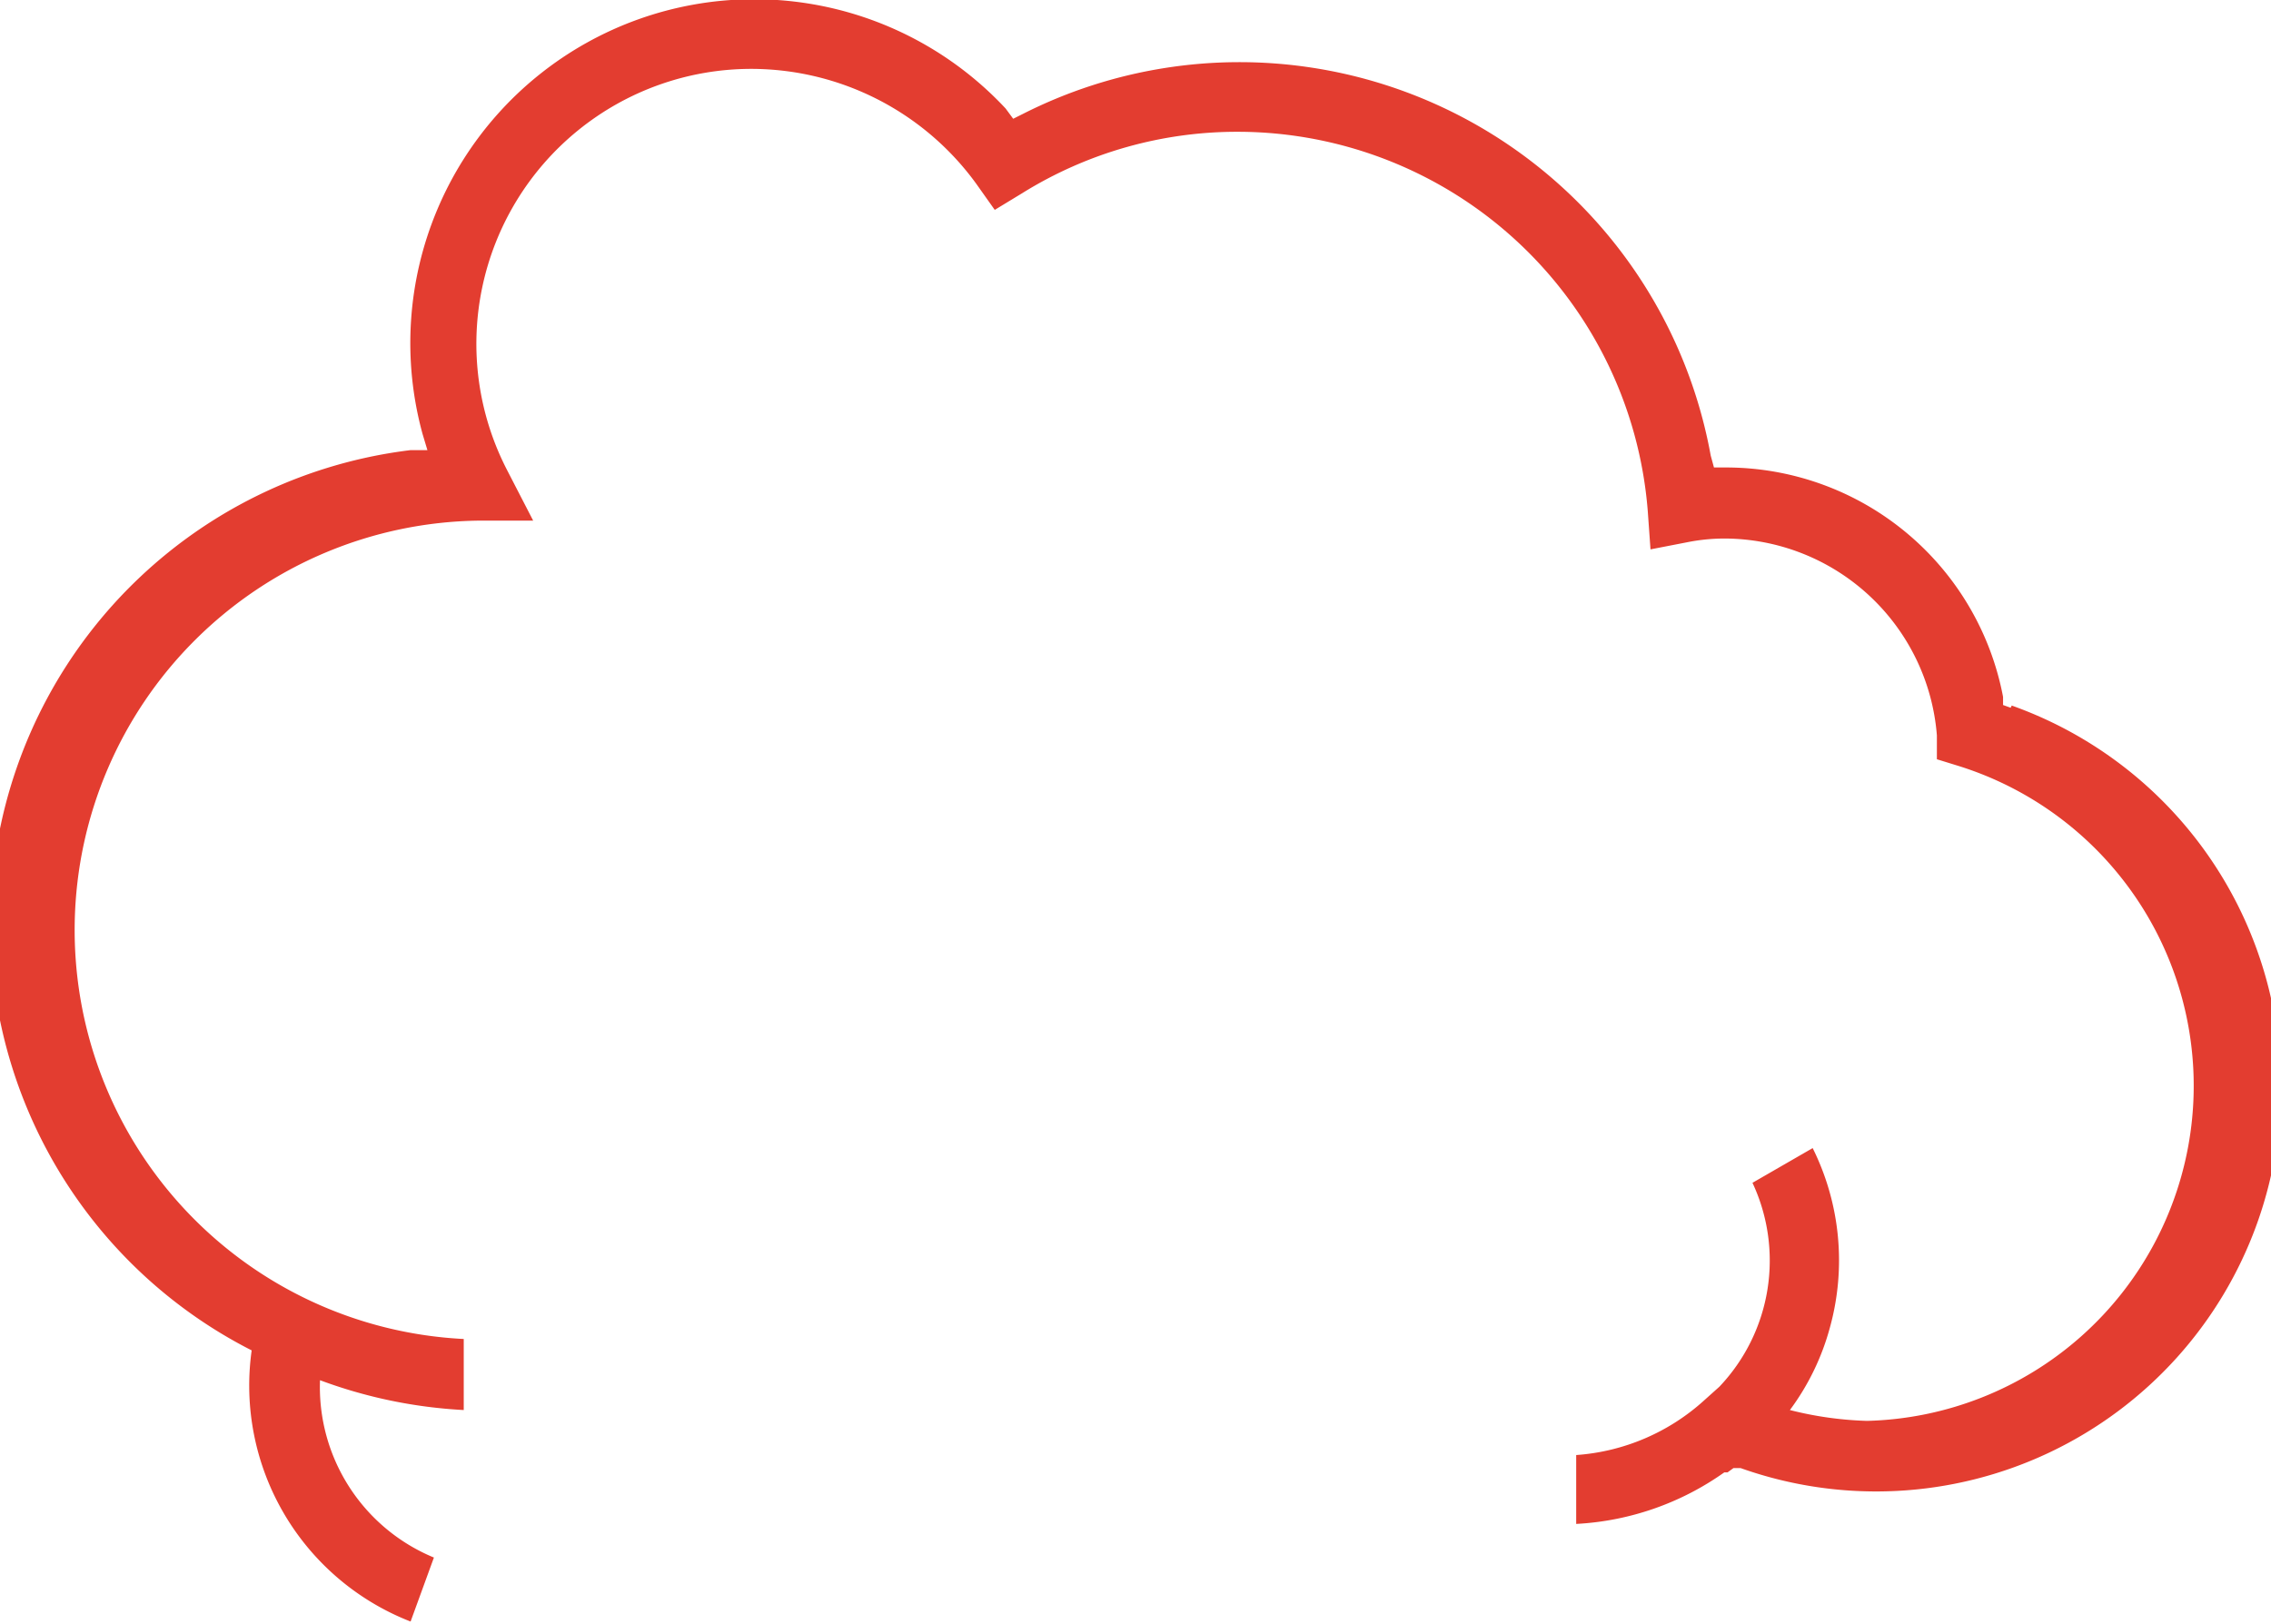 <svg xmlns="http://www.w3.org/2000/svg" viewBox="0 0 41.87 29.94"><defs><style>.cls-1{fill:#e33d30;}</style></defs><g id="Layer_2" data-name="Layer 2"><g id="Capa_1" data-name="Capa 1"><path class="cls-1" d="M37.07,13.05,36.93,13l0-.15a5.2,5.2,0,0,0-5.1-4.23h-.23l-.06-.22A8.83,8.83,0,0,0,18.86,2.1l-.18.09L18.54,2a6.34,6.34,0,0,0-10.75,6l.09.3-.31,0A8.81,8.81,0,0,0,4.64,24.9a4.67,4.67,0,0,0,2.93,5L8,28.72a3.4,3.4,0,0,1-2.1-3.27A8.92,8.92,0,0,0,8.55,26V24.69A7.55,7.55,0,0,1,8.83,9.6h1l-.48-.93a5.07,5.07,0,0,1,4.5-7.4A5.13,5.13,0,0,1,18,3.39l.34.48.51-.31a7.5,7.5,0,0,1,4-1.13,7.59,7.59,0,0,1,7.53,7l.05.7L31.1,10a3.53,3.53,0,0,1,.7-.07,3.94,3.94,0,0,1,3.91,3.63l0,.44.42.13A6.18,6.18,0,0,1,34.42,26.2,6.51,6.51,0,0,1,33,26a4.53,4.53,0,0,0,.74-1.53,4.65,4.65,0,0,0-.32-3.3l-1.11.64a3.38,3.38,0,0,1-.61,3.76l-.29.26a3.92,3.92,0,0,1-2.35,1v1.27a5.19,5.19,0,0,0,2.73-.95h0l.06,0,.11-.08.13,0a7.46,7.46,0,0,0,5-14.06"/></g></g></svg>